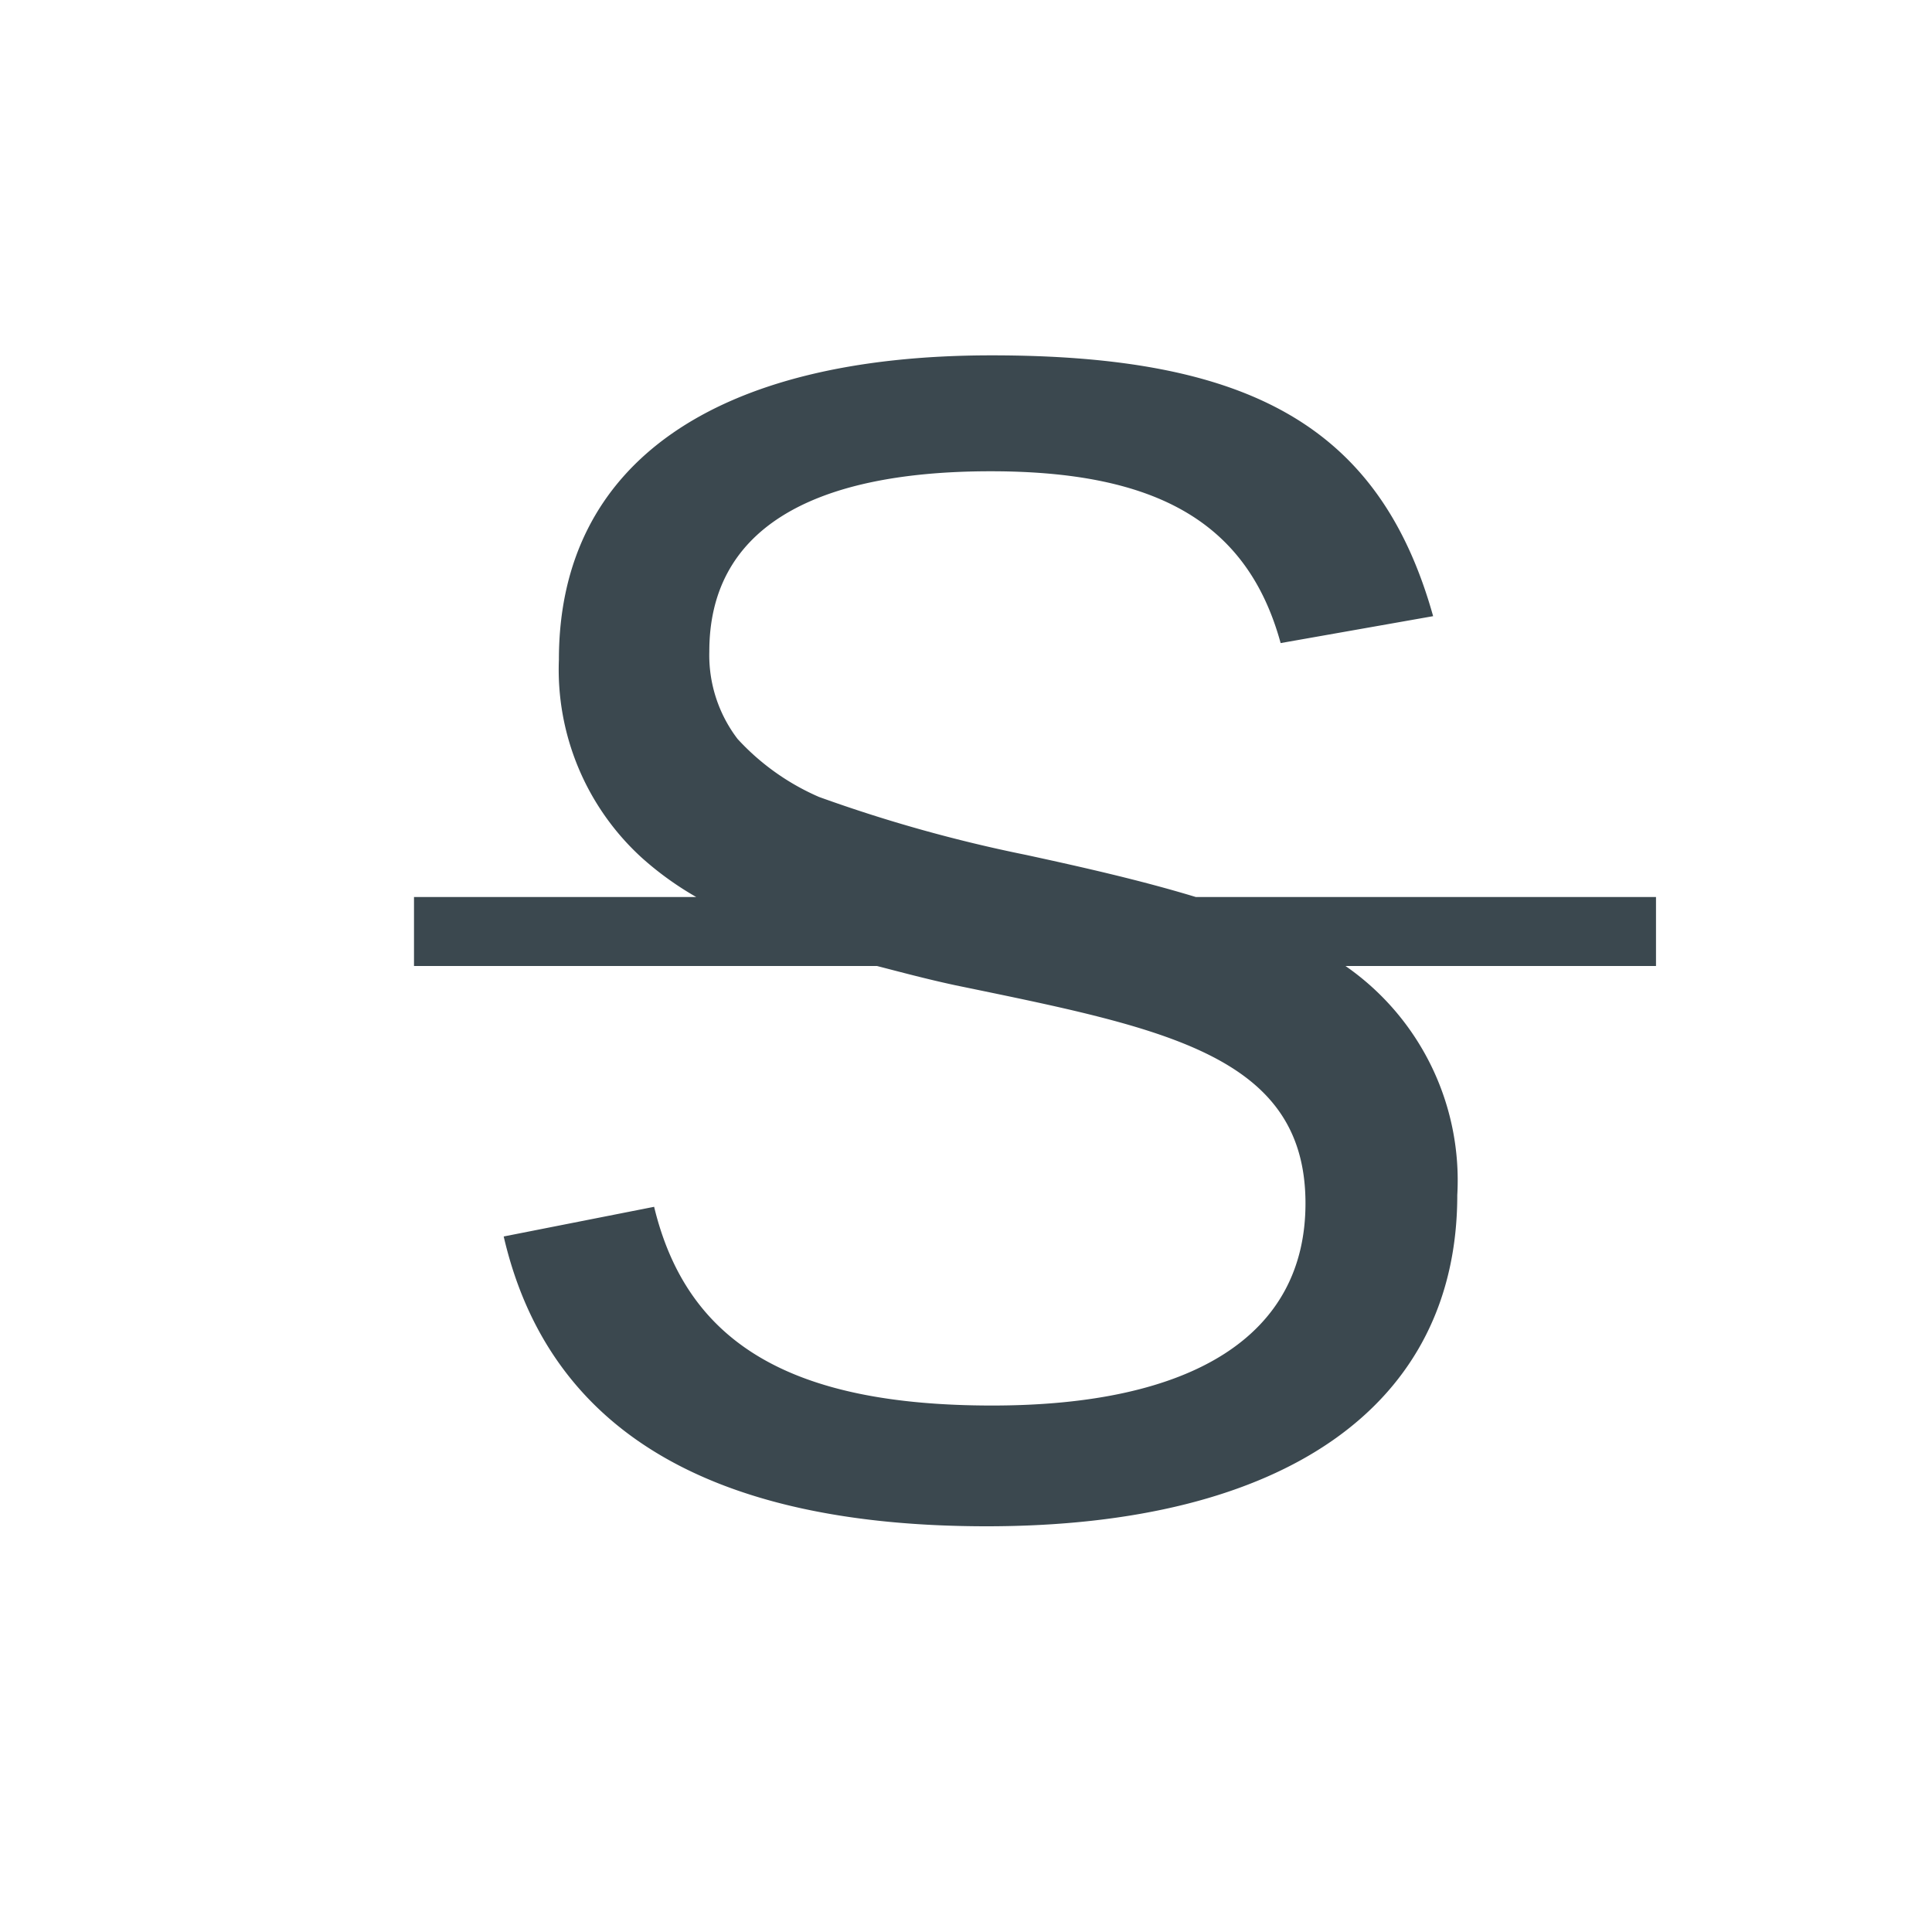 <svg id="Layer_1" data-name="Layer 1" xmlns="http://www.w3.org/2000/svg" viewBox="0 0 28 28"><defs><style>.cls-1{fill:#3b484f;}</style></defs><title>Home</title><g id="Strikethrough"><g id="Strikethrough-2" data-name="Strikethrough"><path class="cls-1" d="M24,13H17.33c-.79-.24-1.63-.43-2.46-.61a21.25,21.25,0,0,1-3-.84,3.48,3.48,0,0,1-1.18-.84,2,2,0,0,1-.41-1.27c0-1.73,1.42-2.61,4.08-2.61,2.4,0,3.72.74,4.2,2.49l2.21-.39C20,6.18,18.11,5.15,14.37,5.15c-4,0-6.27,1.56-6.27,4.41a3.69,3.69,0,0,0,1.2,2.87,4.6,4.6,0,0,0,.79.57H6v1h6.71c.35.09.72.19,1.14.28,3,.62,5.07,1,5.07,3.16,0,1.92-1.64,2.93-4.54,2.93s-4.42-.89-4.9-2.88l-2.18.43c.65,2.81,3,4.2,7,4.2,4.32,0,6.82-1.75,6.82-4.8A3.78,3.78,0,0,0,19.5,14H24Z"/></g></g></svg>
